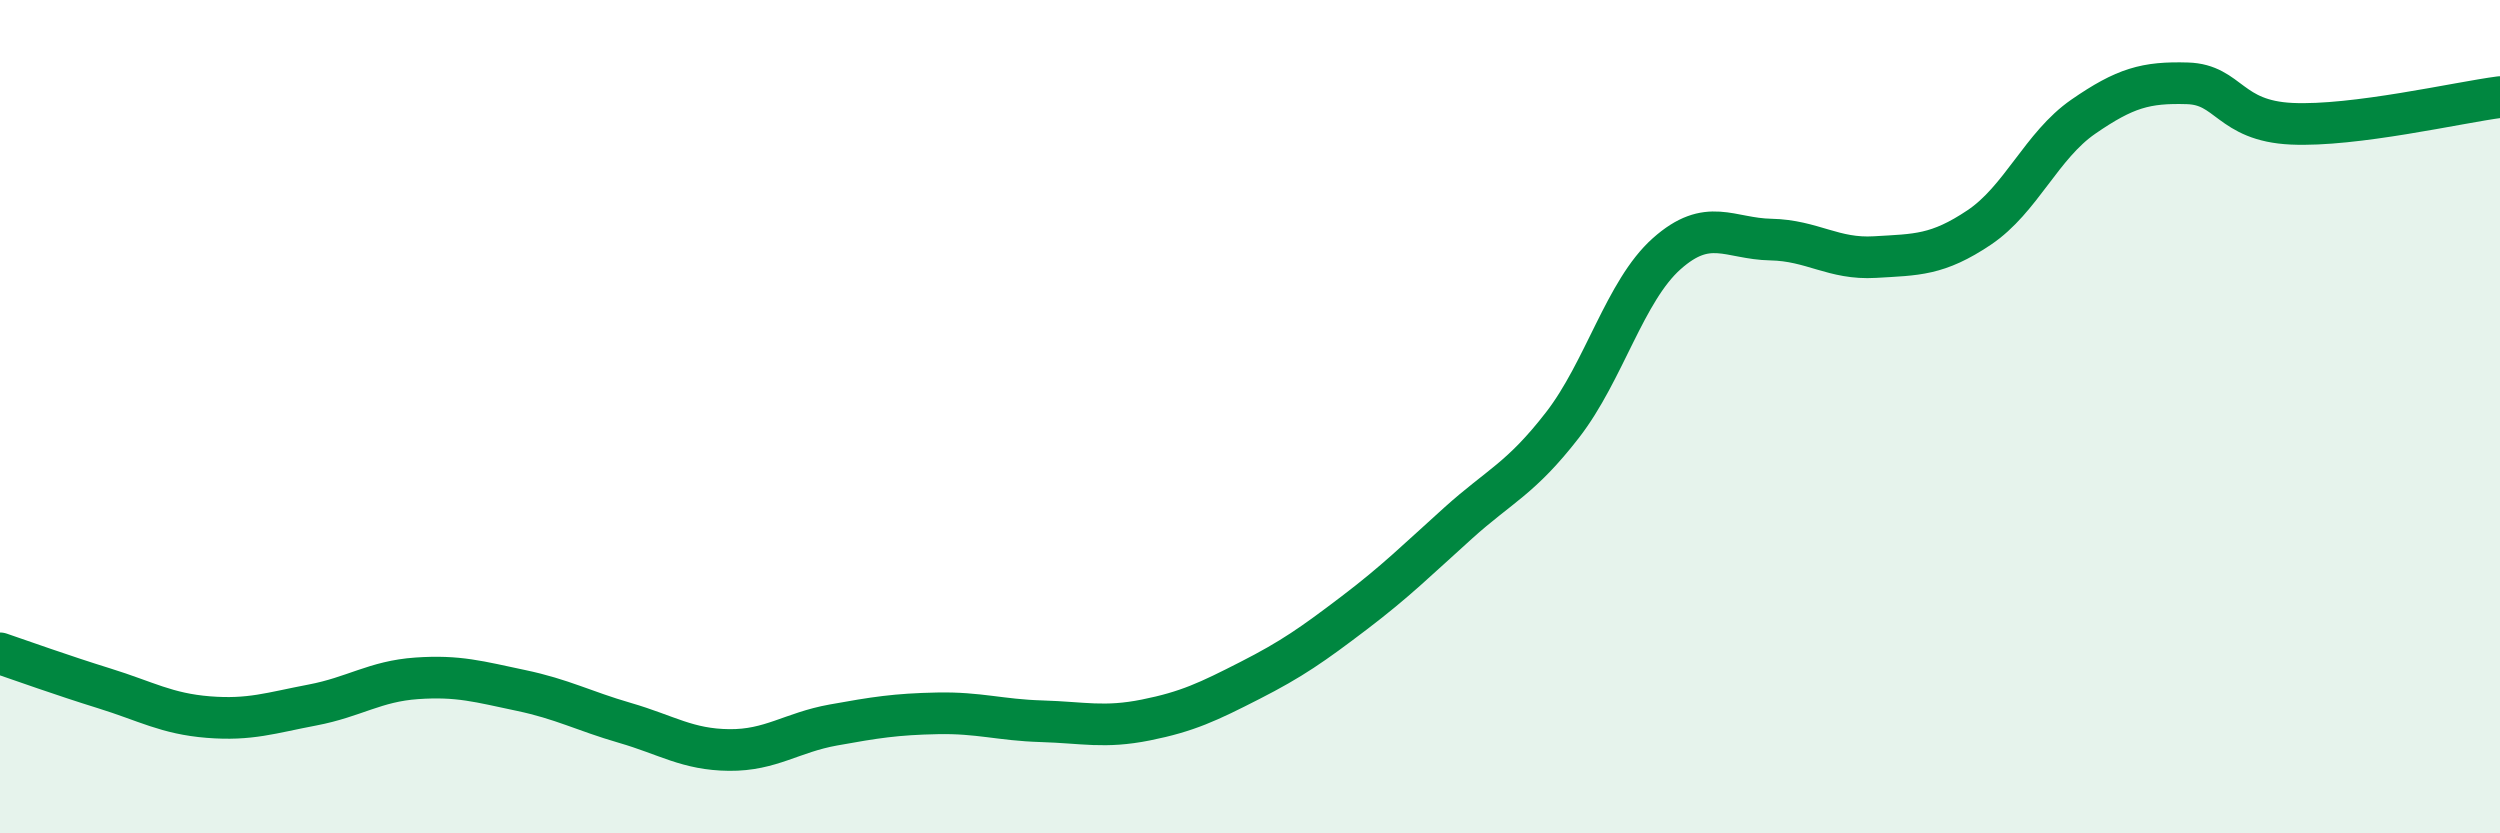 
    <svg width="60" height="20" viewBox="0 0 60 20" xmlns="http://www.w3.org/2000/svg">
      <path
        d="M 0,15.68 C 0.5,15.85 1.5,16.21 2.5,16.52 C 3.5,16.83 4,17.13 5,17.21 C 6,17.29 6.5,17.11 7.5,16.92 C 8.5,16.73 9,16.35 10,16.28 C 11,16.21 11.5,16.36 12.5,16.57 C 13.5,16.78 14,17.06 15,17.35 C 16,17.64 16.5,17.99 17.5,18 C 18.5,18.01 19,17.58 20,17.4 C 21,17.22 21.5,17.14 22.5,17.12 C 23.5,17.1 24,17.28 25,17.31 C 26,17.34 26.5,17.48 27.5,17.28 C 28.5,17.08 29,16.84 30,16.33 C 31,15.82 31.5,15.47 32.5,14.71 C 33.5,13.95 34,13.45 35,12.55 C 36,11.65 36.5,11.49 37.5,10.2 C 38.5,8.91 39,6.98 40,6.09 C 41,5.2 41.5,5.73 42.5,5.75 C 43.5,5.77 44,6.23 45,6.17 C 46,6.11 46.5,6.13 47.5,5.46 C 48.5,4.79 49,3.49 50,2.8 C 51,2.11 51.5,1.97 52.5,2 C 53.5,2.03 53.5,2.9 55,2.97 C 56.5,3.04 59,2.46 60,2.33L60 20L0 20Z"
        fill="#008740"
        opacity="0.1"
        stroke-linecap="round"
        stroke-linejoin="round"
      />
      <path
        d="M 0,15.68 C 0.5,15.85 1.5,16.21 2.5,16.52 C 3.5,16.83 4,17.13 5,17.21 C 6,17.29 6.5,17.11 7.5,16.92 C 8.5,16.73 9,16.35 10,16.28 C 11,16.21 11.5,16.36 12.5,16.57 C 13.5,16.78 14,17.06 15,17.35 C 16,17.64 16.5,17.99 17.5,18 C 18.5,18.01 19,17.58 20,17.4 C 21,17.22 21.5,17.14 22.5,17.12 C 23.5,17.1 24,17.28 25,17.31 C 26,17.34 26.5,17.48 27.5,17.28 C 28.5,17.08 29,16.84 30,16.33 C 31,15.82 31.5,15.47 32.5,14.71 C 33.5,13.95 34,13.45 35,12.55 C 36,11.65 36.5,11.49 37.5,10.2 C 38.5,8.91 39,6.98 40,6.09 C 41,5.2 41.5,5.73 42.5,5.75 C 43.5,5.77 44,6.23 45,6.17 C 46,6.11 46.5,6.13 47.5,5.46 C 48.5,4.79 49,3.49 50,2.8 C 51,2.11 51.5,1.97 52.5,2 C 53.5,2.03 53.5,2.9 55,2.97 C 56.5,3.04 59,2.46 60,2.33"
        stroke="#008740"
        stroke-width="1"
        fill="none"
        stroke-linecap="round"
        stroke-linejoin="round"
      />
    </svg>
  